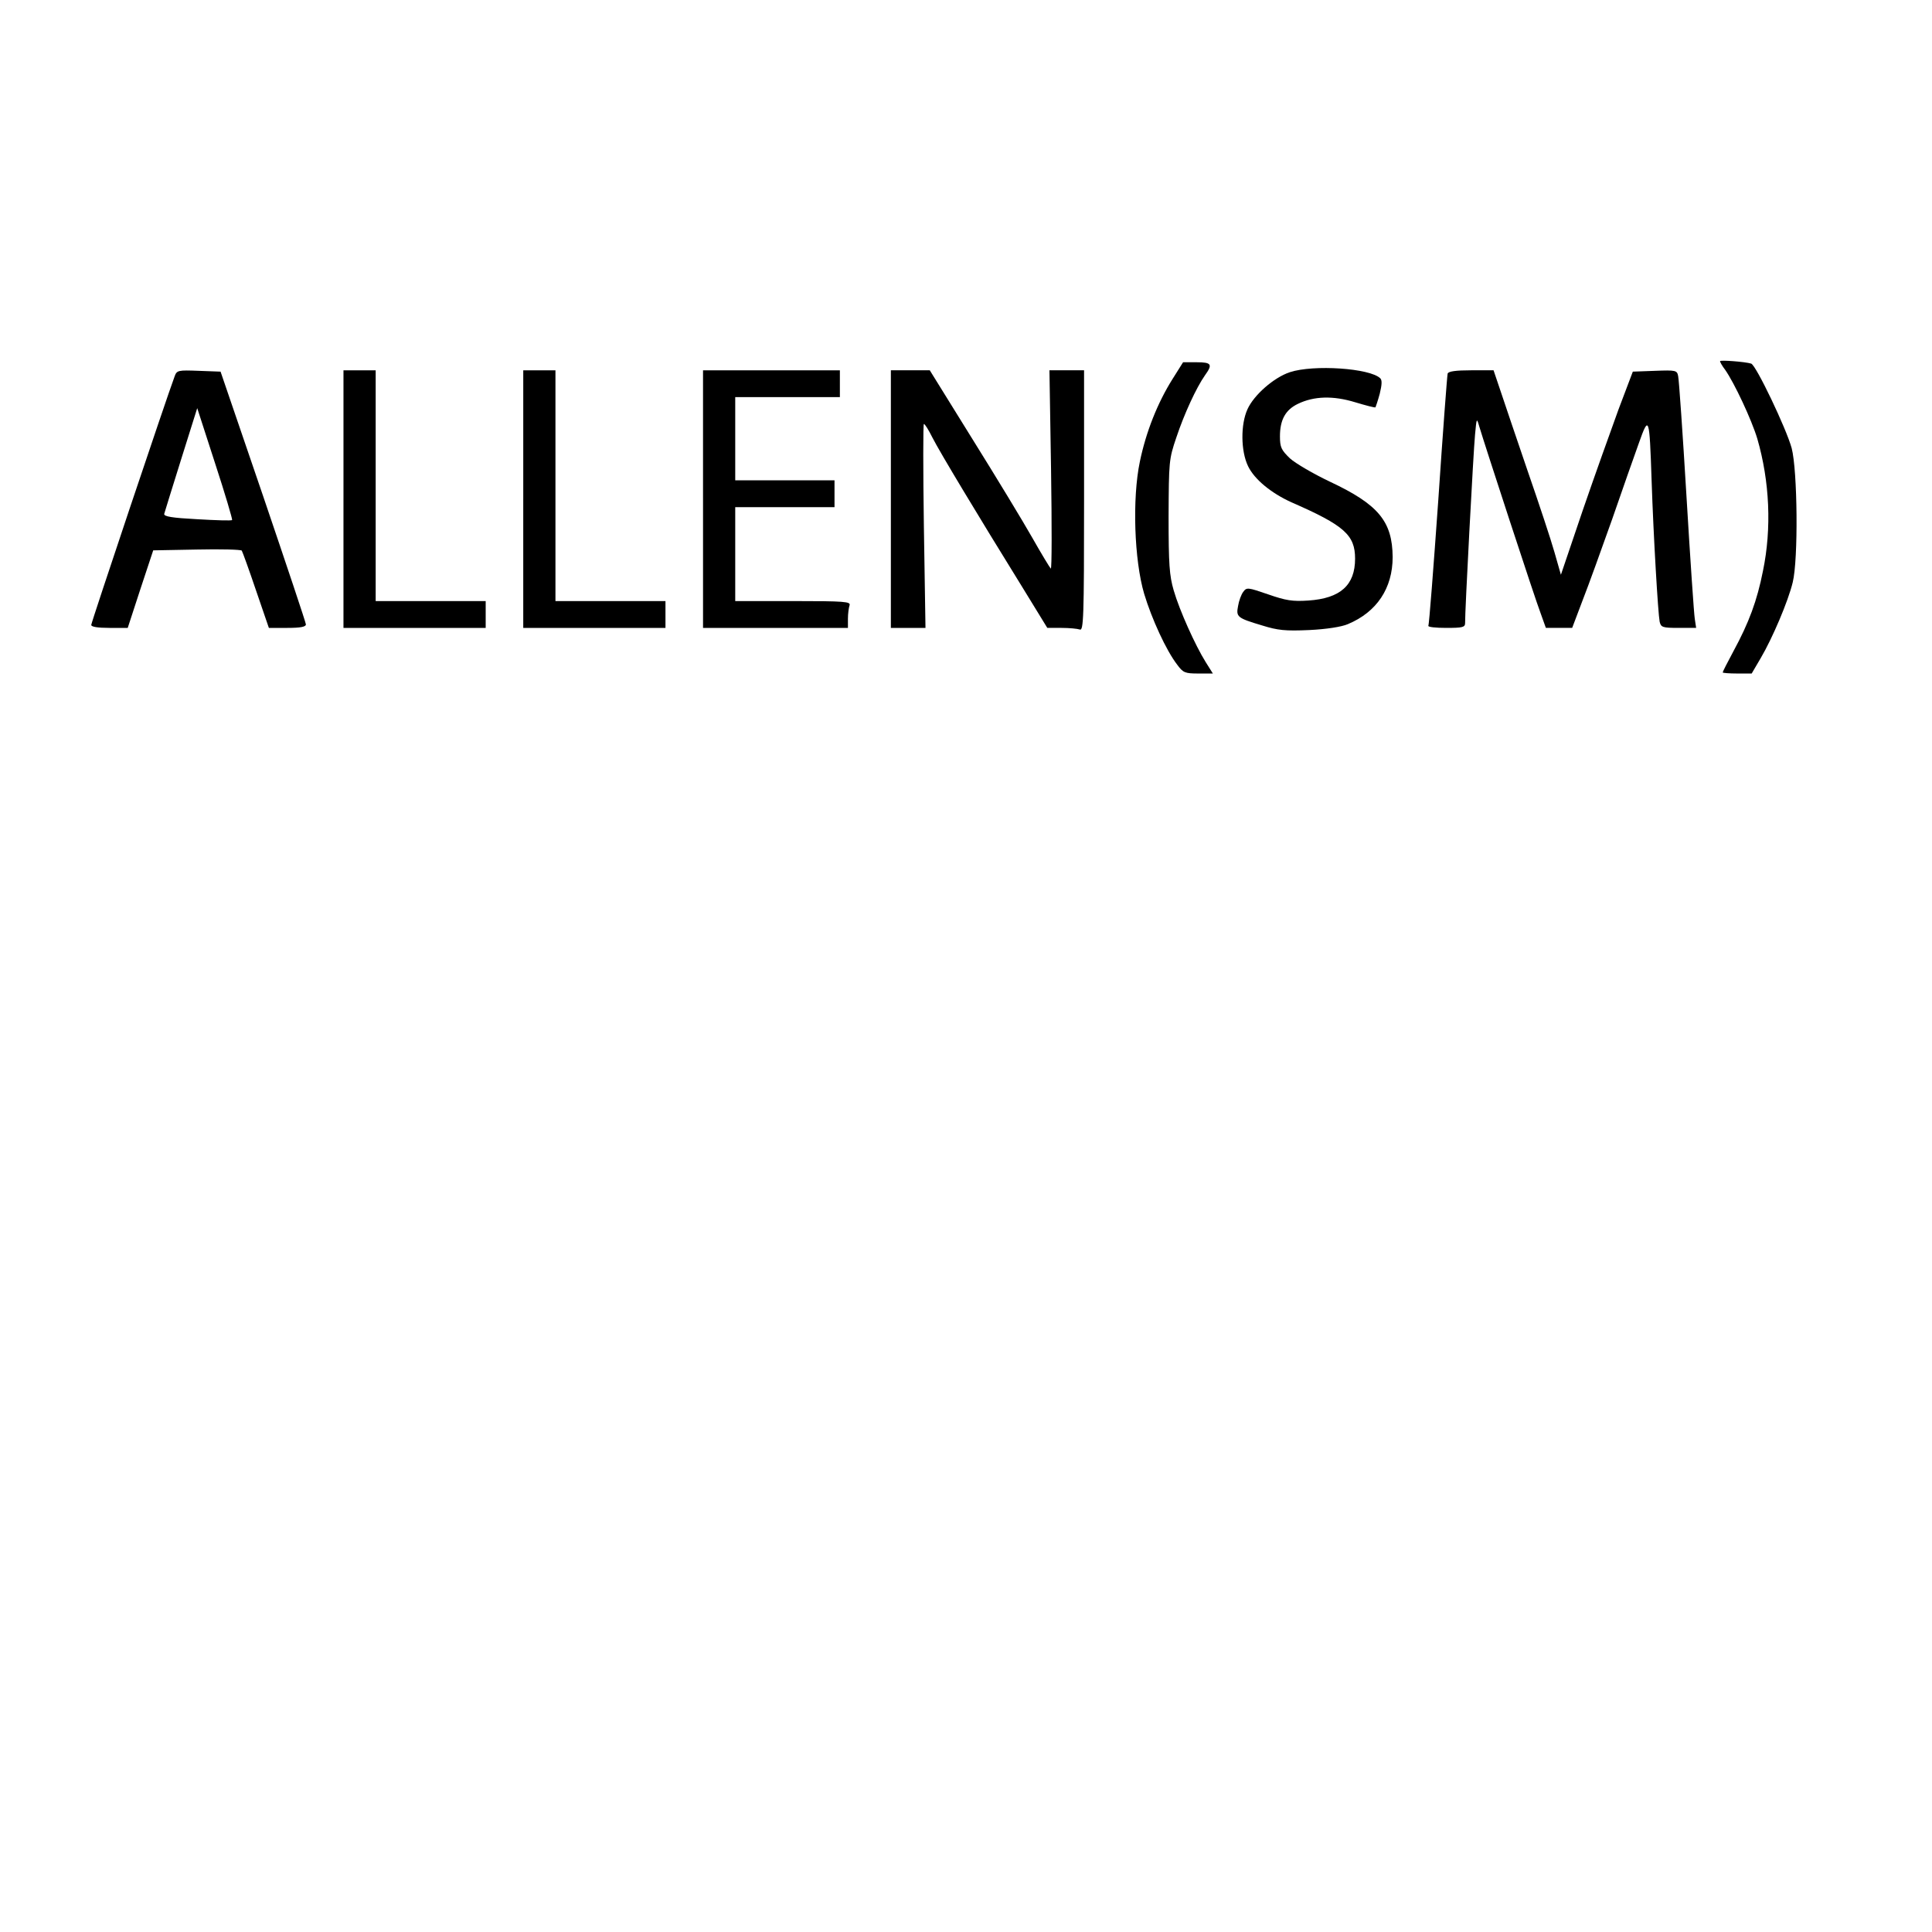 <?xml version="1.0" encoding="UTF-8" standalone="yes"?>
<svg version="1.0" xmlns="http://www.w3.org/2000/svg" width="720" height="720" viewBox="0 0 720 720" preserveAspectRatio="xMidYMid meet">
  <g transform="translate(0,720) scale(0.1,-0.1)" fill="#000000" stroke="none">
    <path d="M6410 5854 c0 -3 8 -18 19 -32 35 -50 99 -187 120 -257 46 -159 54
-334 21 -493 -22 -111 -52 -192 -110 -299 -22 -41 -40 -76 -40 -79 0 -2 24 -4
54 -4 l54 0 34 58 c43 73 102 211 119 282 21 85 18 416 -4 500 -20 73 -133
310 -151 315 -23 7 -116 14 -116 9z"/>
    <path d="M4370 5788 c-56 -89 -99 -197 -122 -308 -29 -138 -21 -368 16 -493
28 -93 82 -211 123 -264 22 -30 29 -33 79 -33 l54 0 -27 43 c-38 61 -97 191
-119 267 -16 55 -19 97 -19 275 1 204 1 213 29 295 29 87 74 185 107 232 29
40 24 48 -31 48 l-51 0 -39 -62z"/>
    <path d="M4807 5813 c-60 -20 -134 -85 -158 -138 -26 -57 -25 -156 2 -212 24
-50 87 -101 162 -135 197 -86 237 -122 237 -210 0 -99 -55 -148 -174 -156 -59
-4 -84 0 -150 23 -76 26 -80 27 -93 9 -7 -9 -16 -33 -19 -52 -8 -41 -4 -45 90
-73 58 -18 85 -21 175 -17 64 3 121 12 144 22 108 45 167 134 167 250 -1 133
-53 196 -234 281 -61 29 -128 68 -149 87 -32 31 -37 41 -37 82 0 62 21 99 67
121 60 29 131 31 213 6 40 -12 74 -21 76 -19 1 2 9 25 16 51 8 33 9 50 2 57
-38 38 -249 52 -337 23z"/>
    <path d="M651 5798 c-31 -83 -311 -918 -311 -927 0 -7 24 -11 68 -11 l68 0 47
144 48 145 162 3 c89 2 165 0 168 -4 3 -5 27 -71 53 -148 l48 -140 69 0 c49 0
69 4 69 13 0 6 -72 221 -159 477 l-159 465 -81 3 c-77 3 -82 2 -90 -20z m214
-536 c-2 -3 -61 -1 -130 3 -94 5 -125 10 -123 20 2 7 30 98 63 203 l60 191 67
-207 c37 -113 65 -208 63 -210z"/>
    <path d="M1280 5340 l0 -480 265 0 265 0 0 50 0 50 -205 0 -205 0 0 430 0 430
-60 0 -60 0 0 -480z"/>
    <path d="M1950 5340 l0 -480 265 0 265 0 0 50 0 50 -205 0 -205 0 0 430 0 430
-60 0 -60 0 0 -480z"/>
    <path d="M2620 5340 l0 -480 270 0 270 0 0 34 c0 19 3 41 6 50 5 14 -17 16
-210 16 l-216 0 0 175 0 175 185 0 185 0 0 50 0 50 -185 0 -185 0 0 155 0 155
195 0 195 0 0 50 0 50 -255 0 -255 0 0 -480z"/>
    <path d="M3320 5340 l0 -480 65 0 64 0 -6 380 c-3 209 -3 380 0 380 4 0 18
-23 32 -51 28 -55 169 -289 328 -546 l100 -163 53 0 c29 0 59 -3 68 -6 14 -6
16 41 16 480 l0 486 -65 0 -64 0 6 -372 c3 -205 3 -370 -1 -367 -4 4 -35 55
-69 115 -34 60 -134 225 -222 366 l-160 258 -72 0 -73 0 0 -480z"/>
    <path d="M5395 5808 c-2 -7 -18 -220 -35 -473 -18 -253 -34 -463 -37 -467 -2
-5 28 -8 66 -8 61 0 71 2 71 18 -1 38 31 641 37 702 6 64 6 64 16 30 18 -61
208 -643 229 -697 l19 -53 49 0 49 0 39 103 c22 56 71 192 110 302 38 110 83
238 100 285 37 104 39 99 47 -140 7 -211 24 -496 30 -527 5 -21 11 -23 71 -23
l65 0 -5 33 c-3 17 -17 223 -31 457 -14 234 -28 435 -31 448 -4 22 -8 23 -87
20 l-82 -3 -53 -140 c-28 -77 -89 -247 -134 -378 l-81 -239 -24 84 c-13 46
-58 182 -100 303 -41 121 -87 255 -101 298 l-26 77 -83 0 c-58 0 -85 -4 -88
-12z"/>
  </g>
</svg>